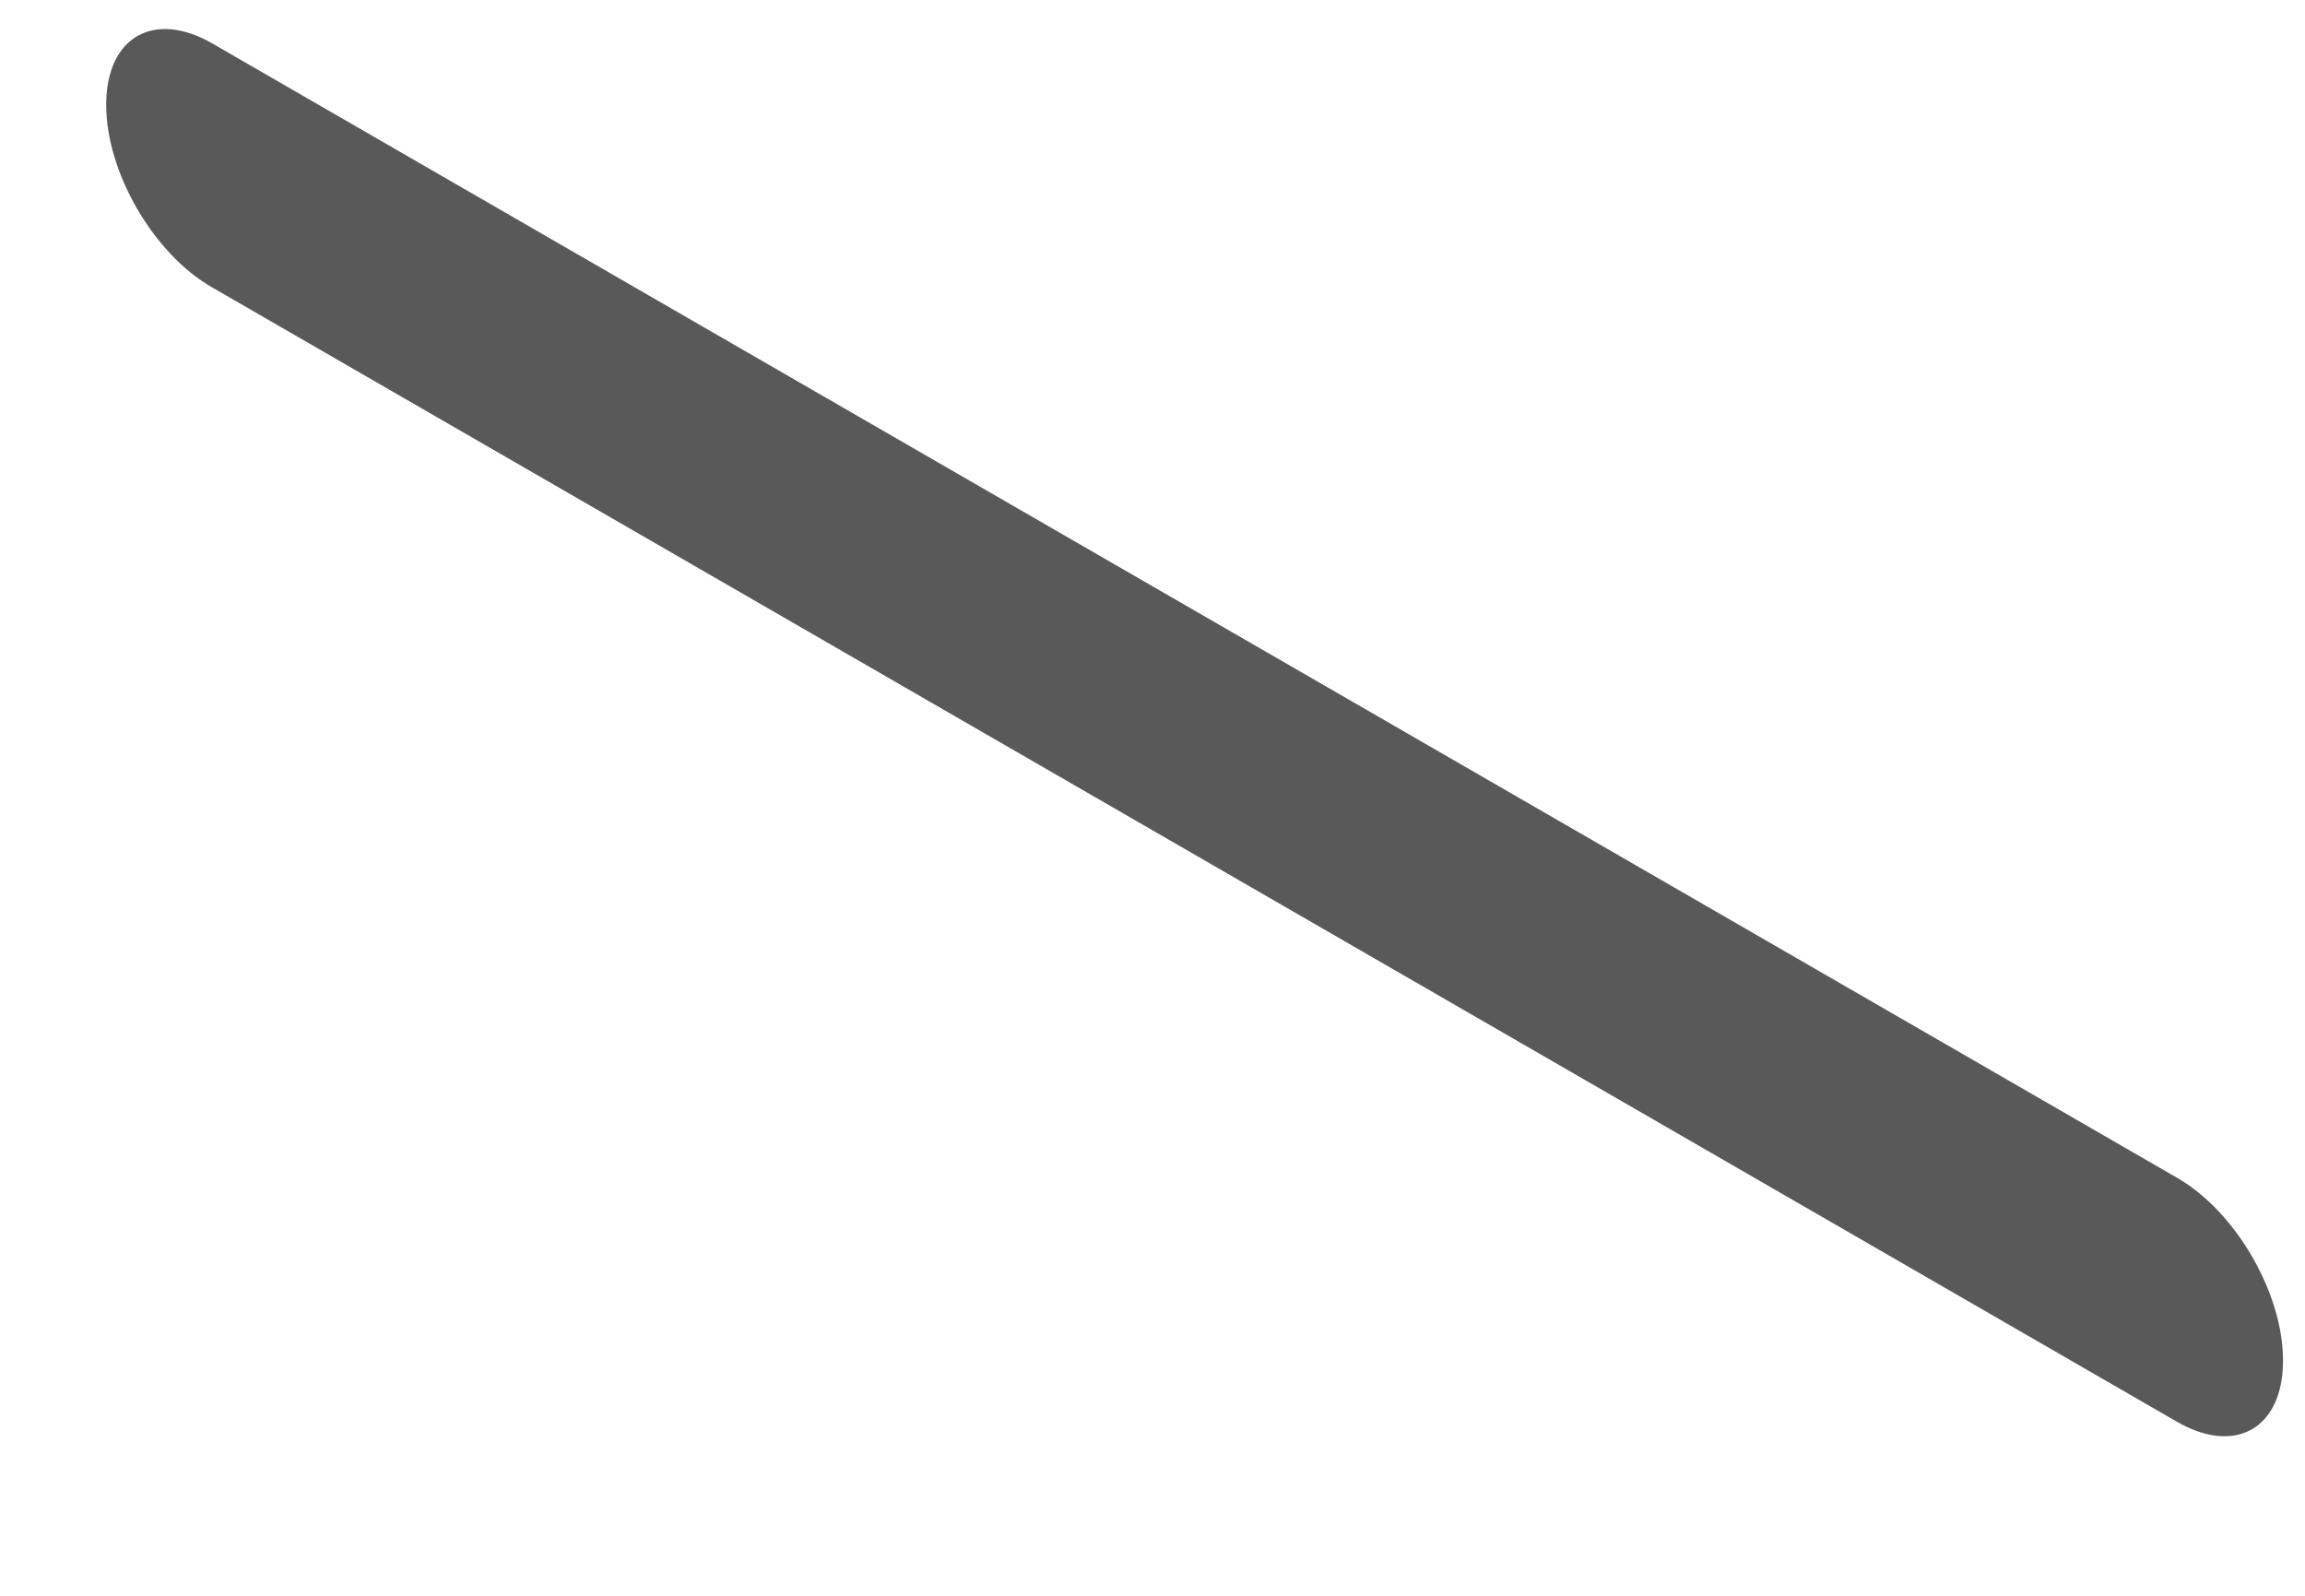 <svg width="13" height="9" viewBox="0 0 13 9" fill="none" xmlns="http://www.w3.org/2000/svg">
<path d="M12.281 6.644C12.611 6.835 12.878 7.296 12.876 7.677C12.875 8.056 12.607 8.209 12.277 8.018L1.195 1.62C0.864 1.43 0.597 0.968 0.599 0.588C0.6 0.208 0.869 0.055 1.199 0.246L12.281 6.644Z" fill="#595959"/>
</svg>
